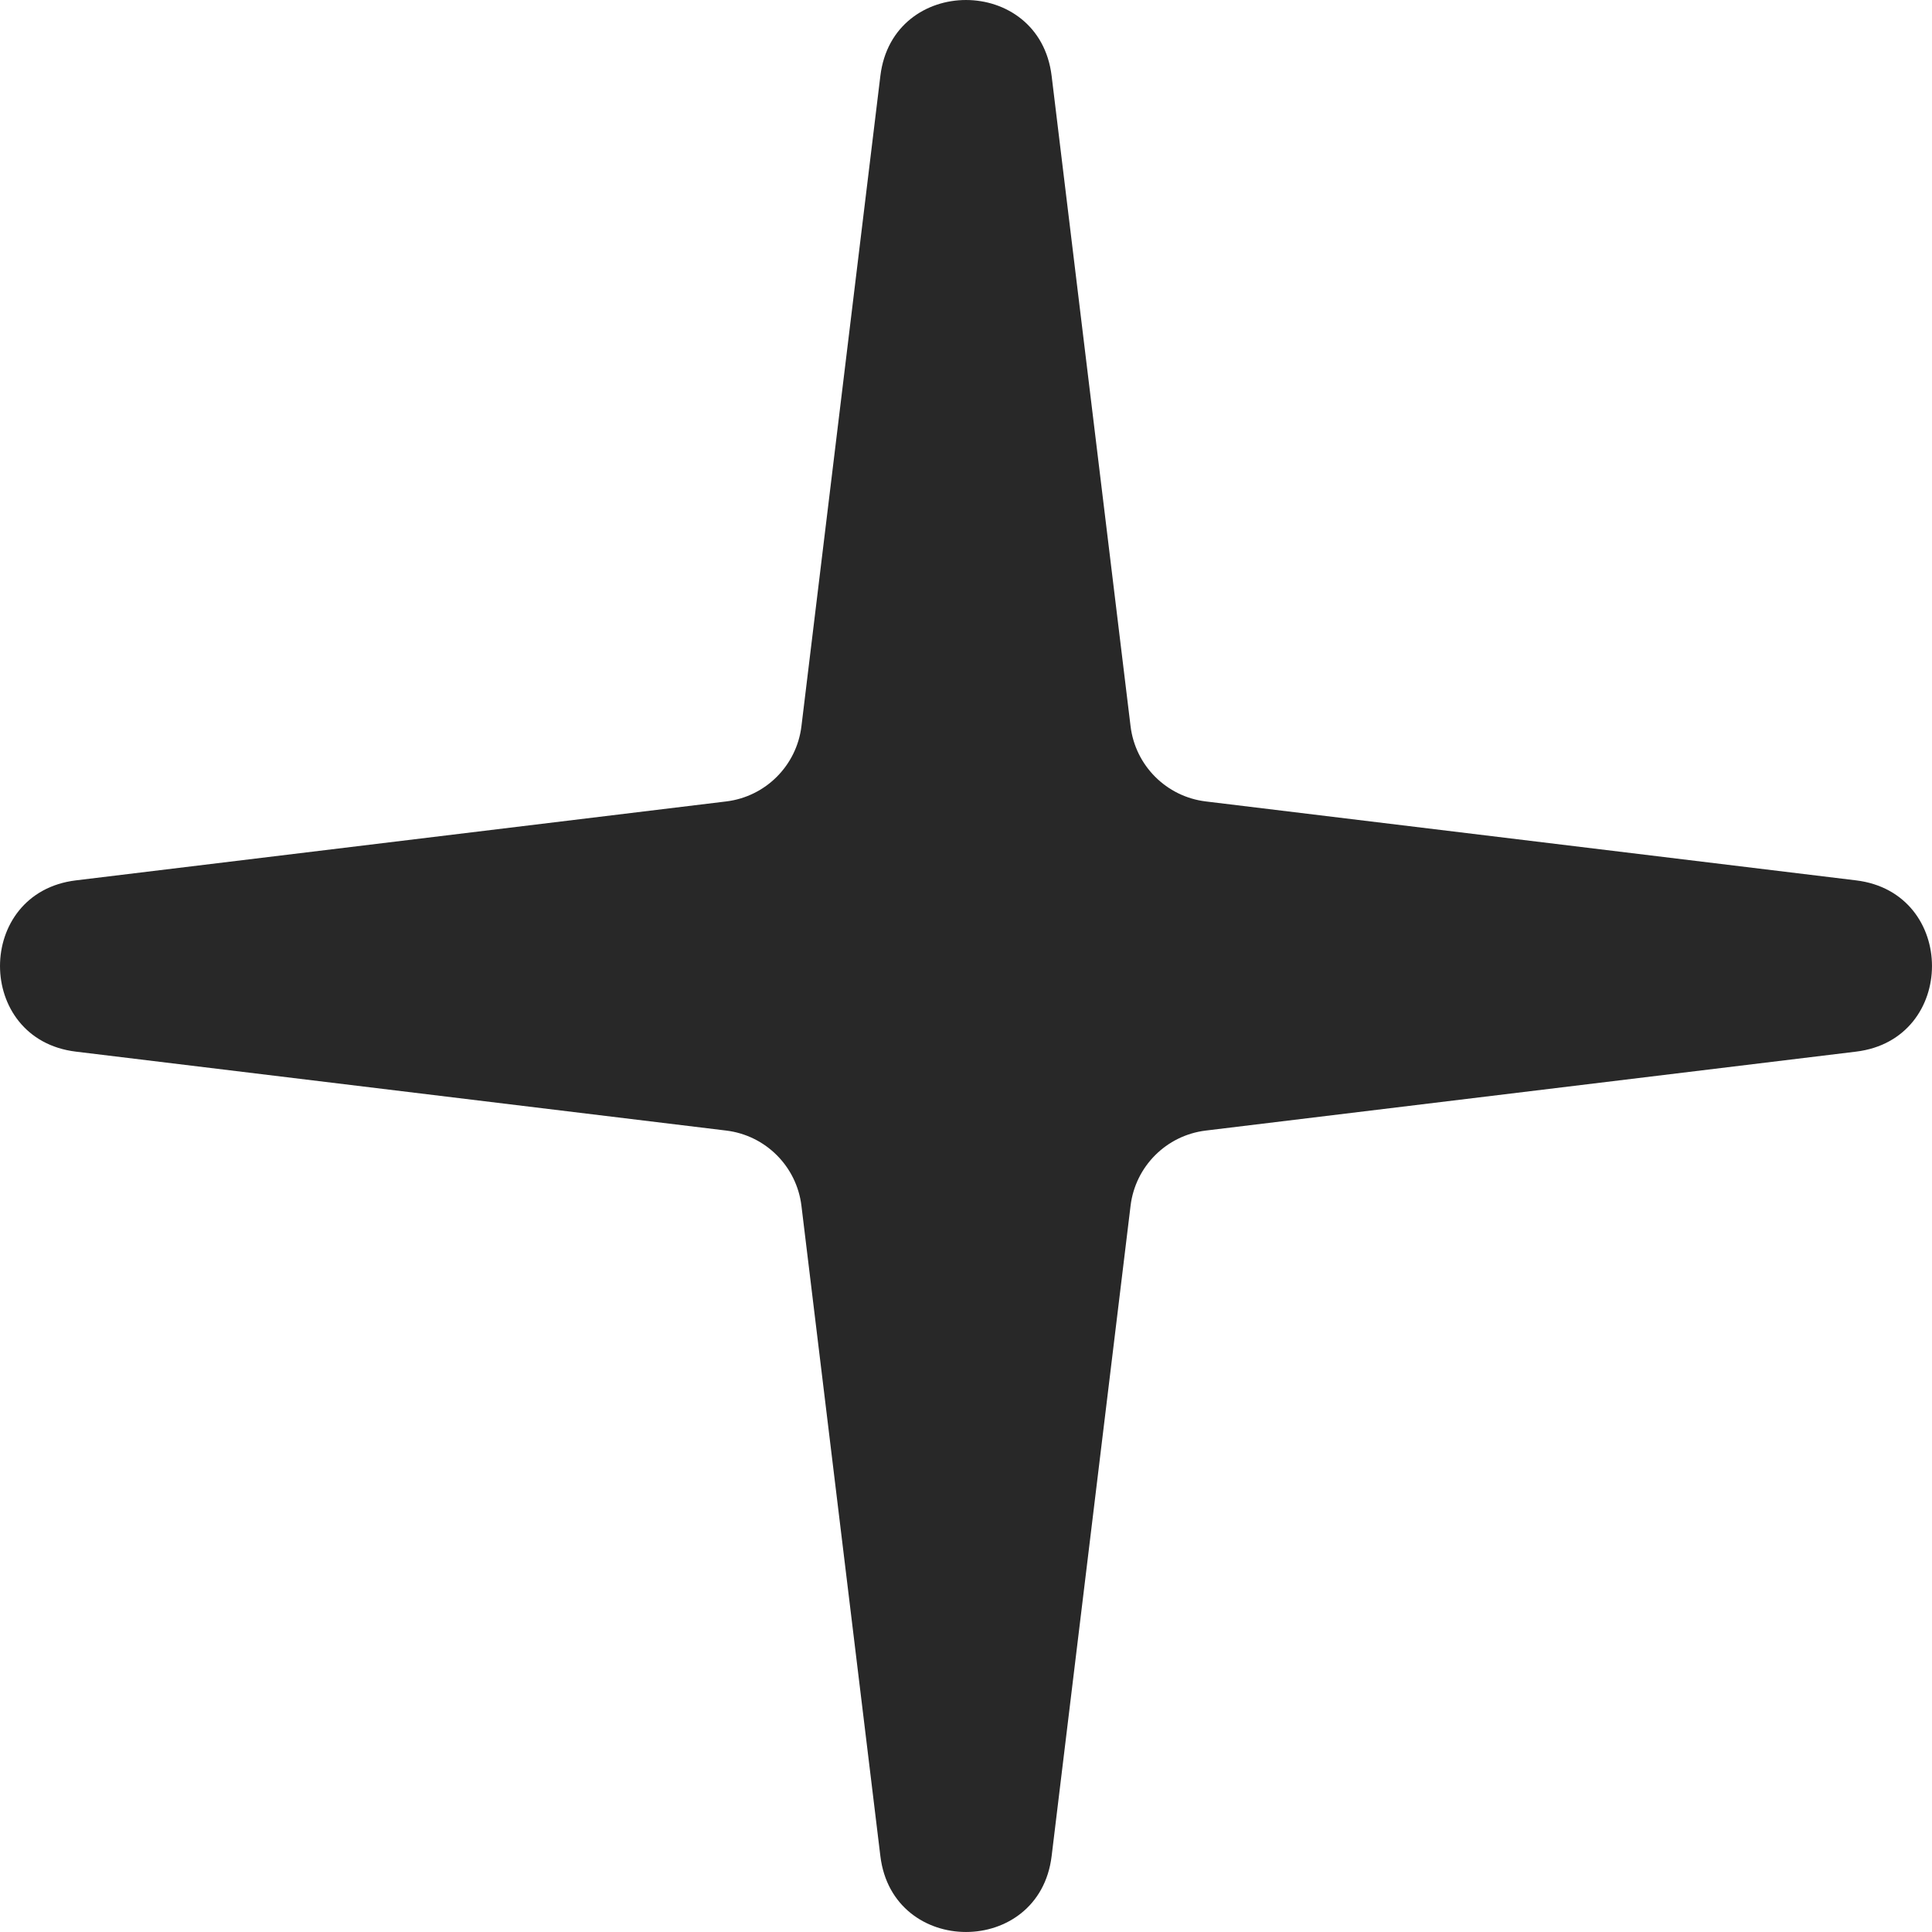 <?xml version="1.0" encoding="UTF-8"?> <svg xmlns="http://www.w3.org/2000/svg" width="34" height="34" viewBox="0 0 34 34" fill="none"><path d="M15.493 1.335C15.709 -0.445 18.291 -0.445 18.507 1.336L19.896 12.78C19.98 13.473 20.526 14.02 21.22 14.104L32.664 15.493C34.445 15.709 34.445 18.291 32.664 18.507L21.22 19.896C20.526 19.98 19.98 20.526 19.896 21.22L18.507 32.664C18.291 34.445 15.709 34.445 15.493 32.664L14.104 21.22C14.02 20.526 13.473 19.98 12.78 19.896L1.335 18.507C-0.445 18.291 -0.445 15.709 1.336 15.493L12.78 14.104C13.473 14.02 14.02 13.473 14.104 12.78L15.493 1.335Z" fill="#282828"></path></svg> 
